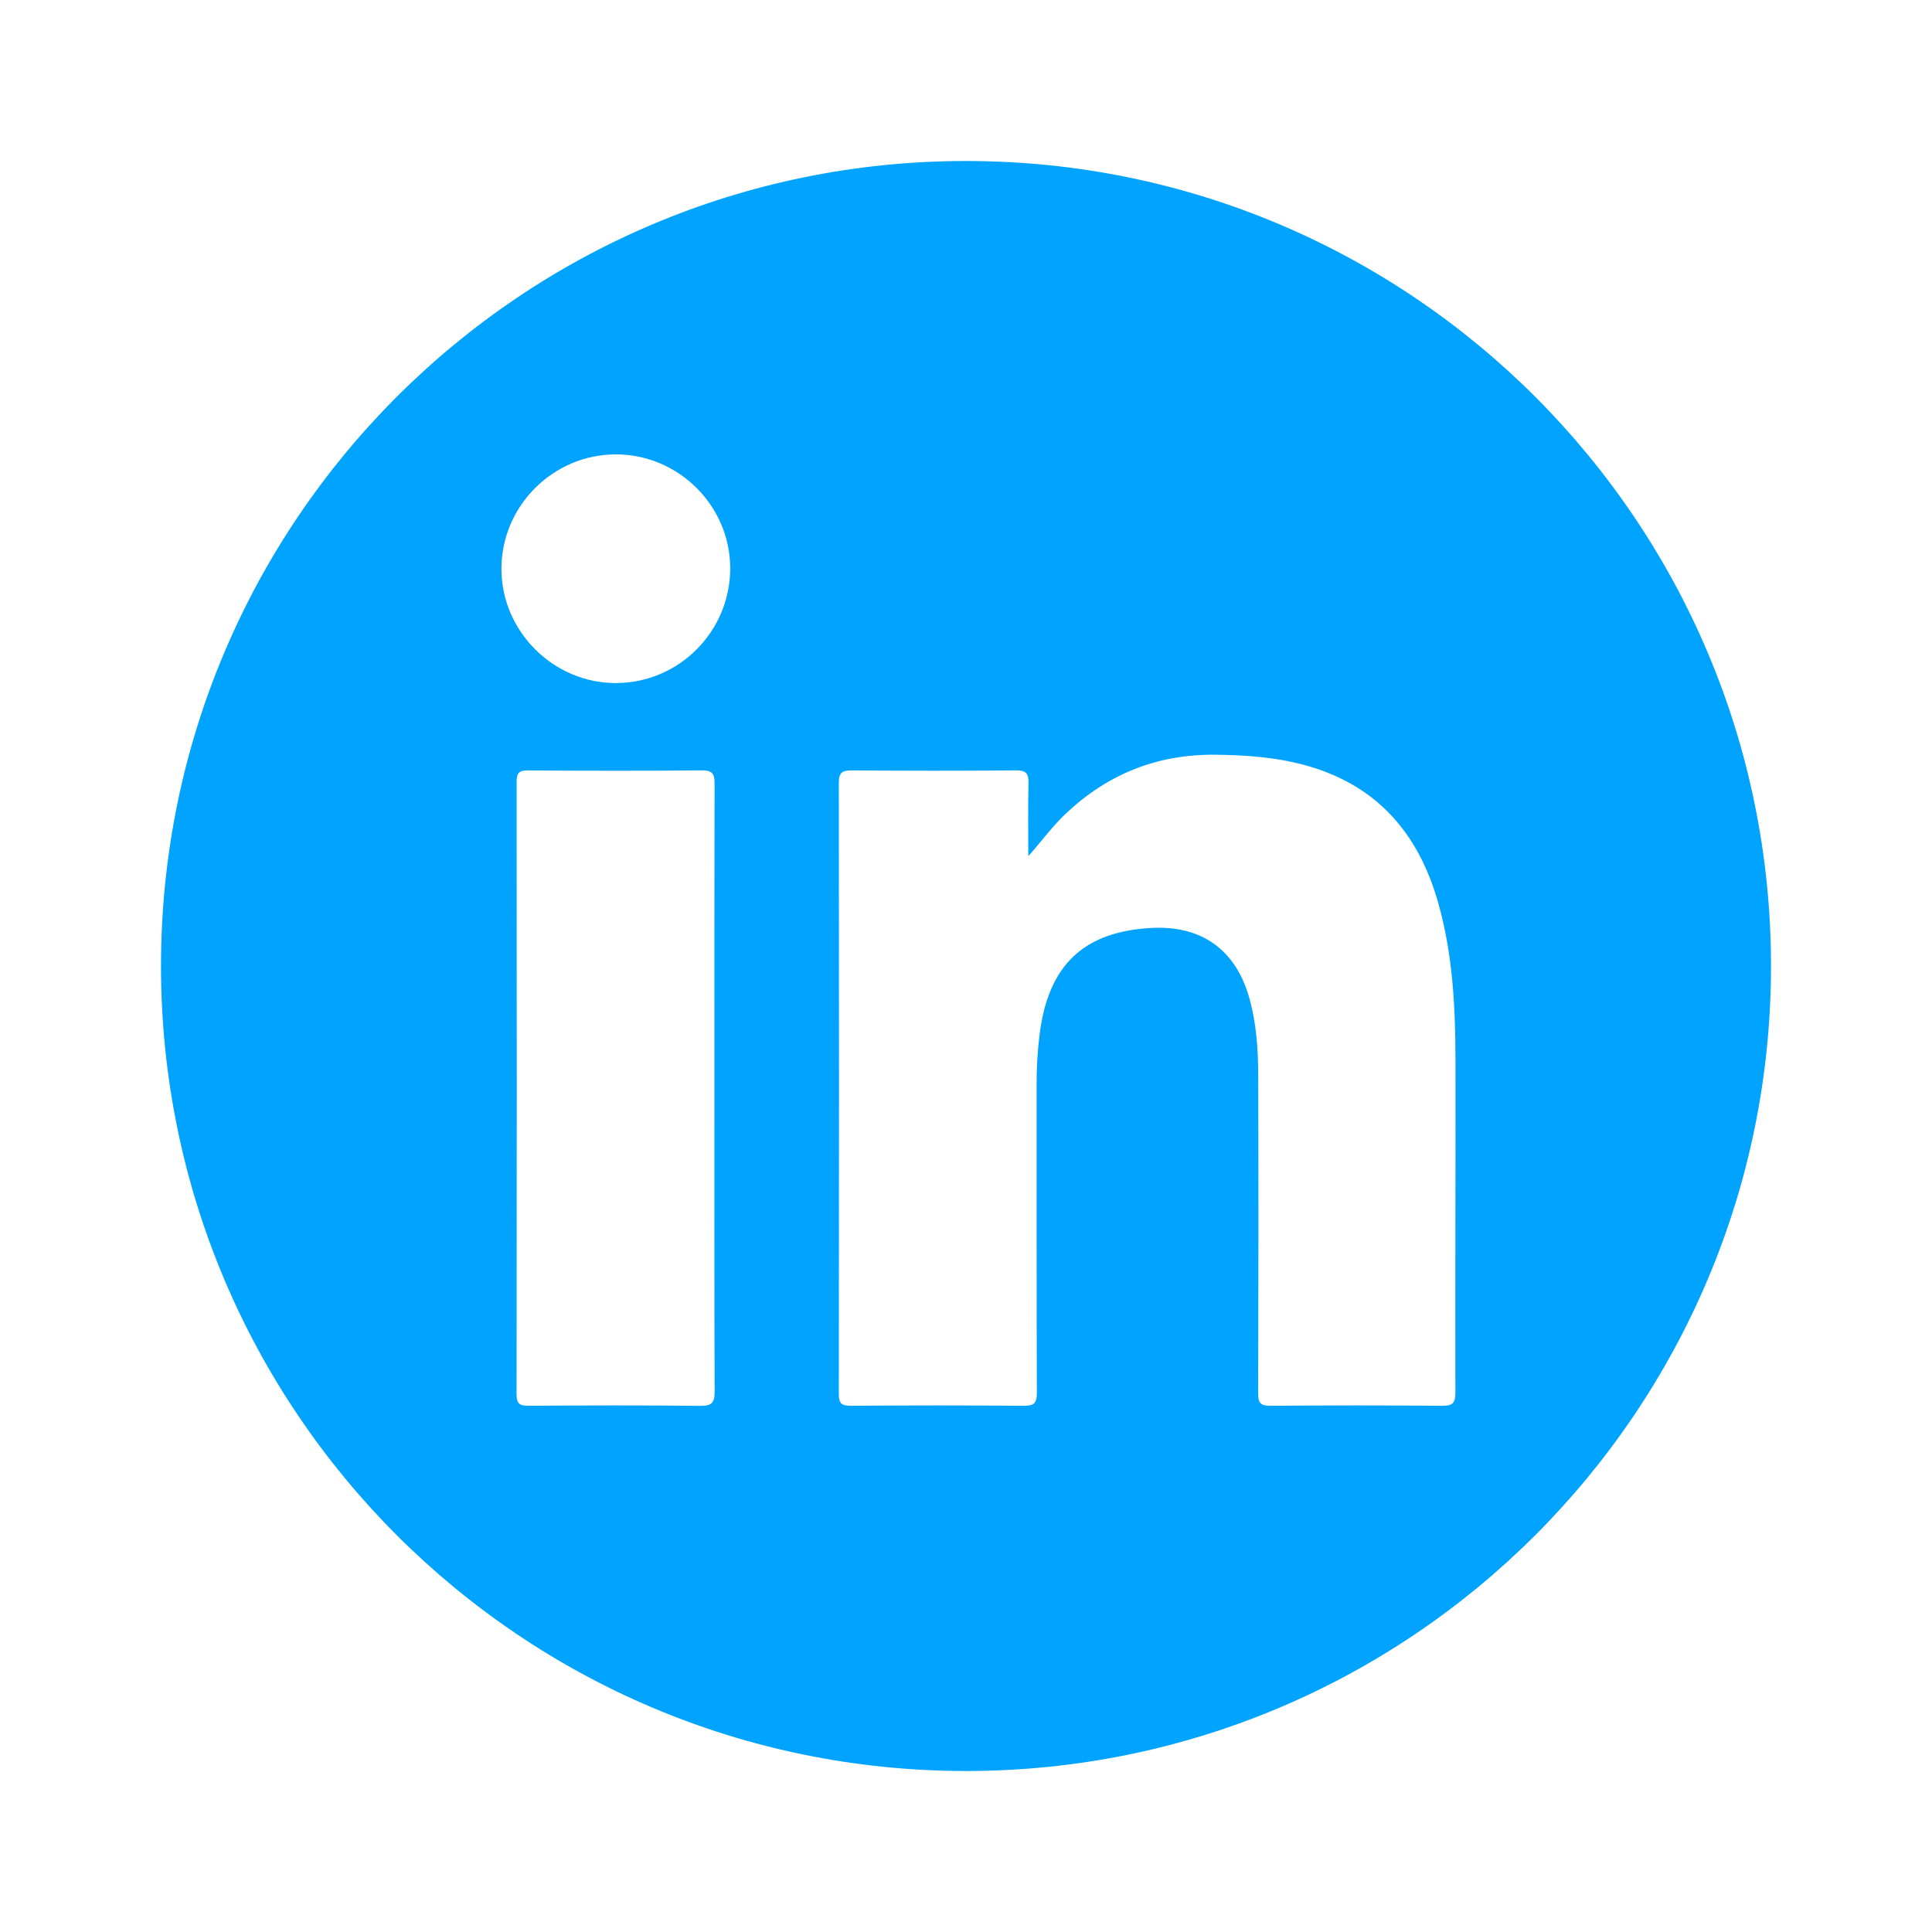 <?xml version="1.0" encoding="UTF-8"?>
<svg xmlns="http://www.w3.org/2000/svg" version="1.1" viewBox="0 0 1200 1200">
  <defs>
    <style>
      .cls-1 {
        fill: #00a4ff;
      }
    </style>
  </defs>
  <!-- Generator: Adobe Illustrator 28.7.1, SVG Export Plug-In . SVG Version: 1.2.0 Build 142)  -->
  <g>
    <g id="Graphic_Elements">
      <path class="cls-1" d="M600,100c-276.14,0-500,223.86-500,500s223.86,500,500,500,500-223.86,500-500S876.14,100,600,100ZM434.97,873.2c-35.57-.39-71.14-.3-106.71-.05-5.7.04-7.42-1.38-7.41-7.28.17-126.75.16-253.51.03-380.26,0-5.24,1.27-7.12,6.84-7.08,36.08.23,72.17.3,108.26-.04,6.93-.07,7.88,2.62,7.86,8.56-.17,63.12-.11,126.24-.11,189.36s-.1,125.21.15,187.81c.03,6.96-1.7,9.06-8.91,8.98ZM382.46,424.26c-38.71.01-70.89-32.03-71.01-70.73-.13-39.13,32.02-71.34,71.17-71.3,38.86.04,70.89,31.96,70.93,70.69.04,39.3-31.87,71.33-71.08,71.34ZM903.96,865.05c.01,6.47-1.8,8.16-8.16,8.11-35.58-.29-71.17-.3-106.75,0-6.26.05-7.61-1.89-7.59-7.8.2-65.72.25-131.44.04-197.16-.05-16.47-1.1-32.93-5.72-48.95-8.51-29.5-29.63-44.53-60.53-42.89-42.19,2.23-64.14,23.12-69.52,66.03-1.28,10.25-1.89,20.5-1.88,30.83.05,63.92-.07,127.84.17,191.75.02,6.37-1.57,8.25-8.09,8.2-35.84-.32-71.68-.28-107.52-.02-5.75.04-7.41-1.51-7.4-7.32.16-126.55.16-253.09,0-379.64,0-6.26,2.04-7.71,7.96-7.67,34.04.25,68.07.28,102.11-.02,6.26-.06,7.88,1.97,7.74,7.9-.35,15.12-.12,30.25-.12,45.38,8.21-9.23,14.98-18.6,23.41-26.54,25.93-24.44,56.6-36.77,92.41-36.46,19.68.17,39.13,1.59,58.11,7.07,43.4,12.55,68.62,42.42,80.65,84.82,9.02,31.79,10.69,64.43,10.74,97.18.12,69.07-.2,138.14-.05,207.21Z"/>
    </g>
  </g>
</svg>